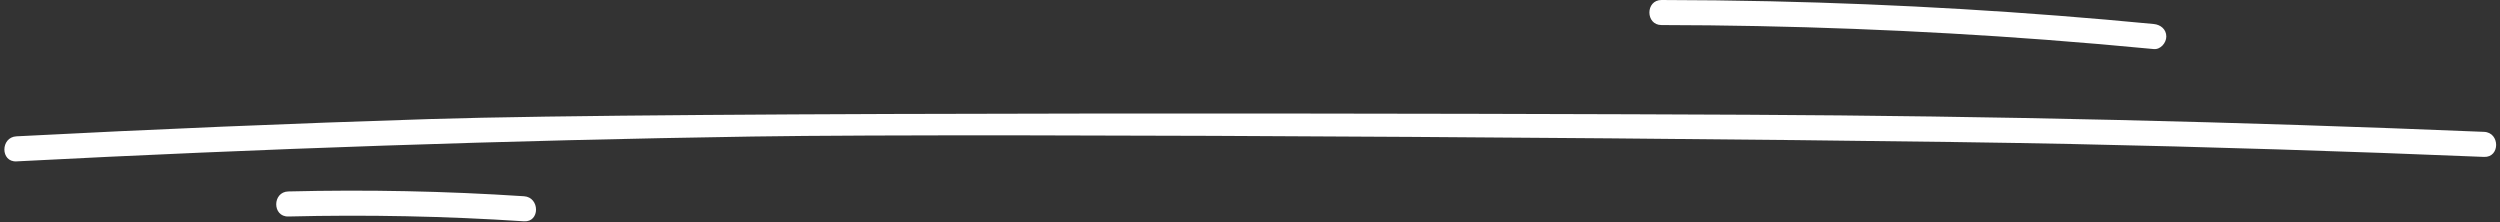 <?xml version="1.0" encoding="UTF-8" standalone="no"?><svg xmlns="http://www.w3.org/2000/svg" xmlns:xlink="http://www.w3.org/1999/xlink" fill="#000000" height="35.5" preserveAspectRatio="xMidYMid meet" version="1" viewBox="-0.7 -0.0 399.1 35.5" width="399.1" zoomAndPan="magnify"><rect x="-0.7" y="-0.0" width="399.1" height="35.5" fill="#333333" stroke="none"/><g id="change1_1"><path d="M264.541,0c5.777,0.009,11.554,0.075,17.33,0.203c20.456,0.454,40.892,1.67,61.259,3.63 c1.08,0.104,2,0.832,2,2c0,1.007-0.923,2.104-2,2c-5.747-0.553-11.499-1.049-17.256-1.484 C305.467,4.811,285.006,4.032,264.541,4C261.963,3.996,261.967-0.004,264.541,0z M395.855,21.049 c-39.15-1.622-78.329-2.535-117.512-2.73c-39.184-0.195-171.345-0.545-210.511,0.69 c-21.977,0.693-43.947,1.613-65.906,2.755c-2.561,0.133-2.577,4.134,0,4c39.129-2.034,78.293-3.36,117.47-3.968 c39.181-0.608,171.346,0.37,210.522,1.192c21.985,0.462,43.965,1.15,65.936,2.061 C398.429,25.155,398.424,21.155,395.855,21.049z M82.949,31.328c-12.523-0.821-25.076-1.076-37.621-0.766 c-2.57,0.064-2.579,4.064,0,4c12.545-0.31,25.099-0.055,37.621,0.766C85.519,35.496,85.509,31.495,82.949,31.328z" fill="#ffffff"/></g></svg>